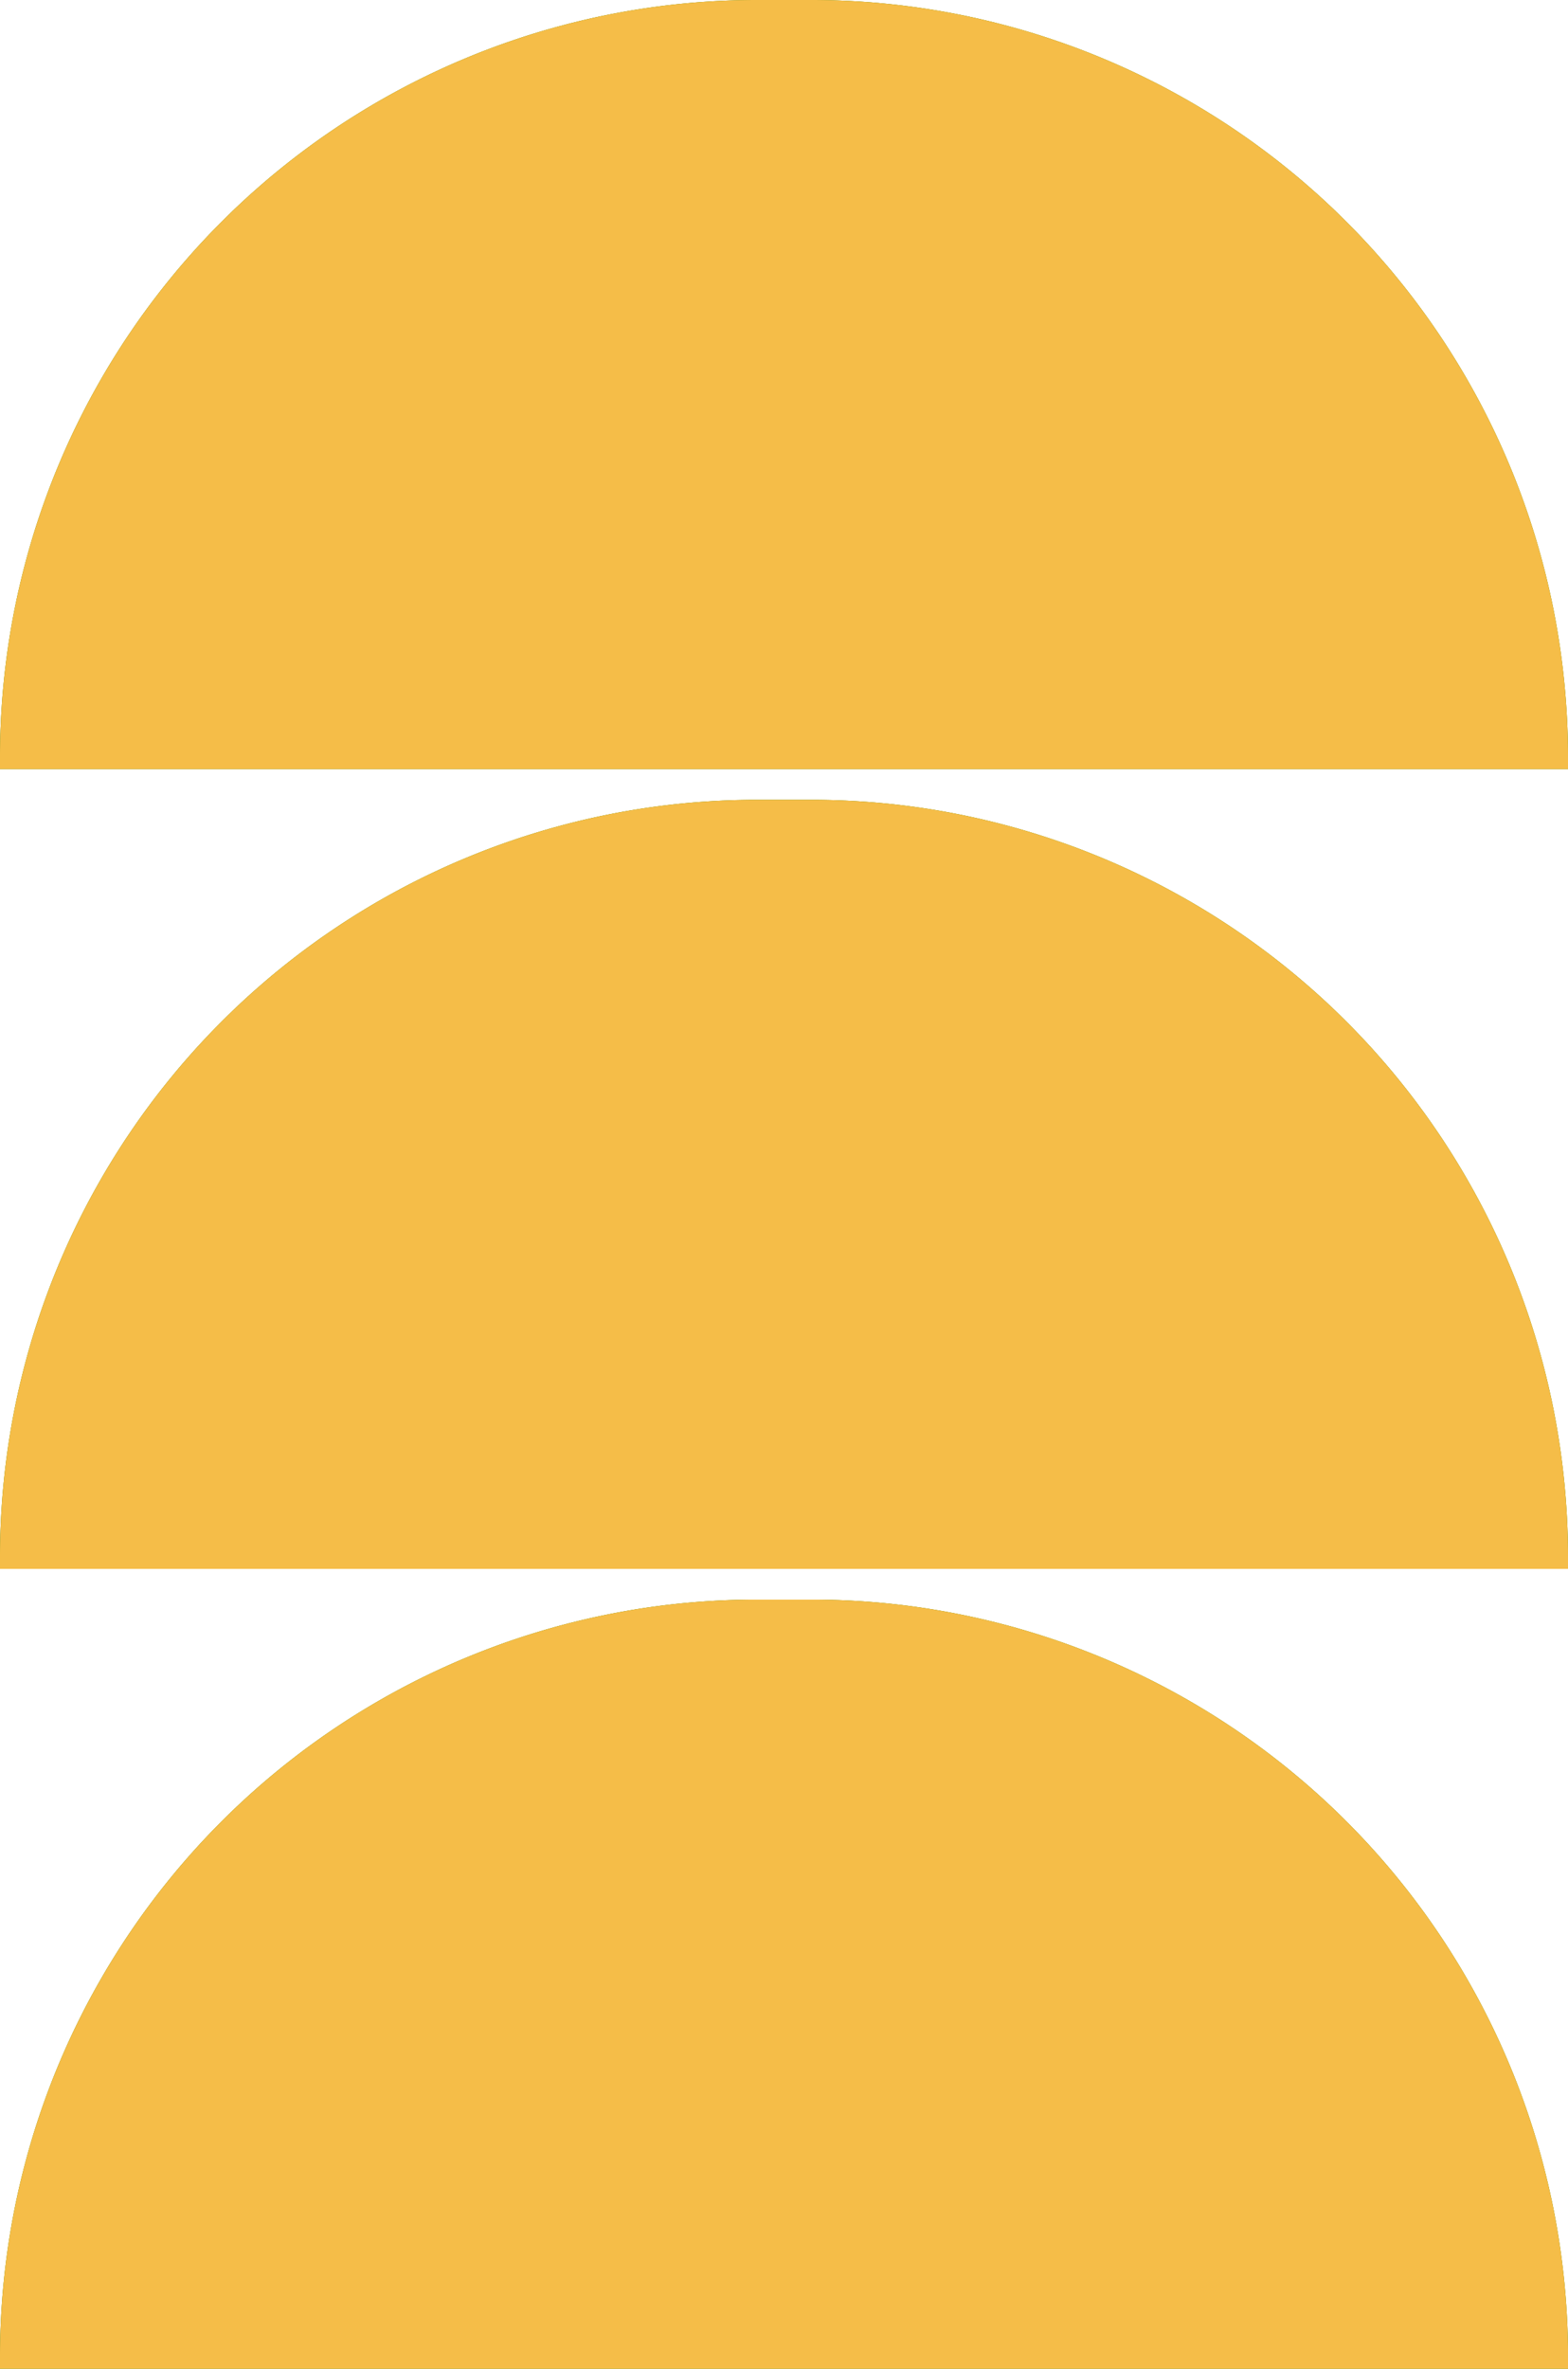 <svg xmlns="http://www.w3.org/2000/svg" width="51" height="77" viewBox="0 0 51 77"><g id="Grupo_19" data-name="Grupo 19" transform="translate(-218 -1383)"><g id="Grupo_19-2" data-name="Grupo 19"><g id="Rect&#xE1;ngulo_2_copia_23" data-name="Rect&#xE1;ngulo 2 copia 23"><g id="Rect&#xE1;ngulo_2_copia_23-2" data-name="Rect&#xE1;ngulo 2 copia 23" transform="translate(269 1435) rotate(-180)"><path id="Rect&#xE1;ngulo_2" data-name="Rect&#xE1;ngulo 2" d="M0,0H51a0,0,0,0,1,0,0V.39A24.61,24.61,0,0,1,26.39,25H24.61A24.61,24.61,0,0,1,0,.39V0A0,0,0,0,1,0,0Z" transform="translate(0 -25)" fill="#f5bd48"></path></g><path id="Color_Overlay" data-name="Color Overlay" d="M218,1460v-.391a24.61,24.61,0,0,1,24.61-24.61h1.781a24.61,24.61,0,0,1,24.61,24.61V1460Z" fill="#55941b"></path></g><g id="Rect&#xE1;ngulo_2_copia_23-3" data-name="Rect&#xE1;ngulo 2 copia 23"><g id="Rect&#xE1;ngulo_2_copia_23-4" data-name="Rect&#xE1;ngulo 2 copia 23" transform="translate(269 1409) rotate(-180)"><path id="Rect&#xE1;ngulo_2-2" data-name="Rect&#xE1;ngulo 2" d="M0,0H51a0,0,0,0,1,0,0V.39A24.61,24.61,0,0,1,26.39,25H24.61A24.61,24.61,0,0,1,0,.39V0A0,0,0,0,1,0,0Z" transform="translate(0 -25)" fill="#f5bd48"></path></g><path id="Color_Overlay-2" data-name="Color Overlay" d="M218,1434v-.391A24.61,24.61,0,0,1,242.609,1409h1.781A24.609,24.609,0,0,1,269,1433.609V1434Z" fill="#55941b"></path></g><g id="Rect&#xE1;ngulo_2_copia_23-5" data-name="Rect&#xE1;ngulo 2 copia 23"><g id="Rect&#xE1;ngulo_2_copia_23-6" data-name="Rect&#xE1;ngulo 2 copia 23" transform="translate(269 1383) rotate(-180)"><path id="Rect&#xE1;ngulo_2-3" data-name="Rect&#xE1;ngulo 2" d="M0,0H51a0,0,0,0,1,0,0V.39A24.61,24.61,0,0,1,26.39,25H24.61A24.61,24.61,0,0,1,0,.39V0A0,0,0,0,1,0,0Z" transform="translate(0 -25)" fill="#f5bd48"></path></g><path id="Color_Overlay-3" data-name="Color Overlay" d="M218,1408v-.39a24.61,24.61,0,0,1,24.61-24.61h1.781A24.609,24.609,0,0,1,269,1407.61v.39Z" fill="#55941b"></path></g></g><path id="Color_Overlay-4" data-name="Color Overlay" d="M218,1460v-.391a24.61,24.61,0,0,1,24.61-24.61h1.781a24.61,24.61,0,0,1,24.61,24.61V1460Zm0-26v-.391A24.61,24.61,0,0,1,242.609,1409h1.781A24.609,24.609,0,0,1,269,1433.609V1434Zm0-26v-.39a24.61,24.61,0,0,1,24.61-24.61h1.781A24.609,24.609,0,0,1,269,1407.61v.39Z" fill="#f5bd48"></path></g></svg>